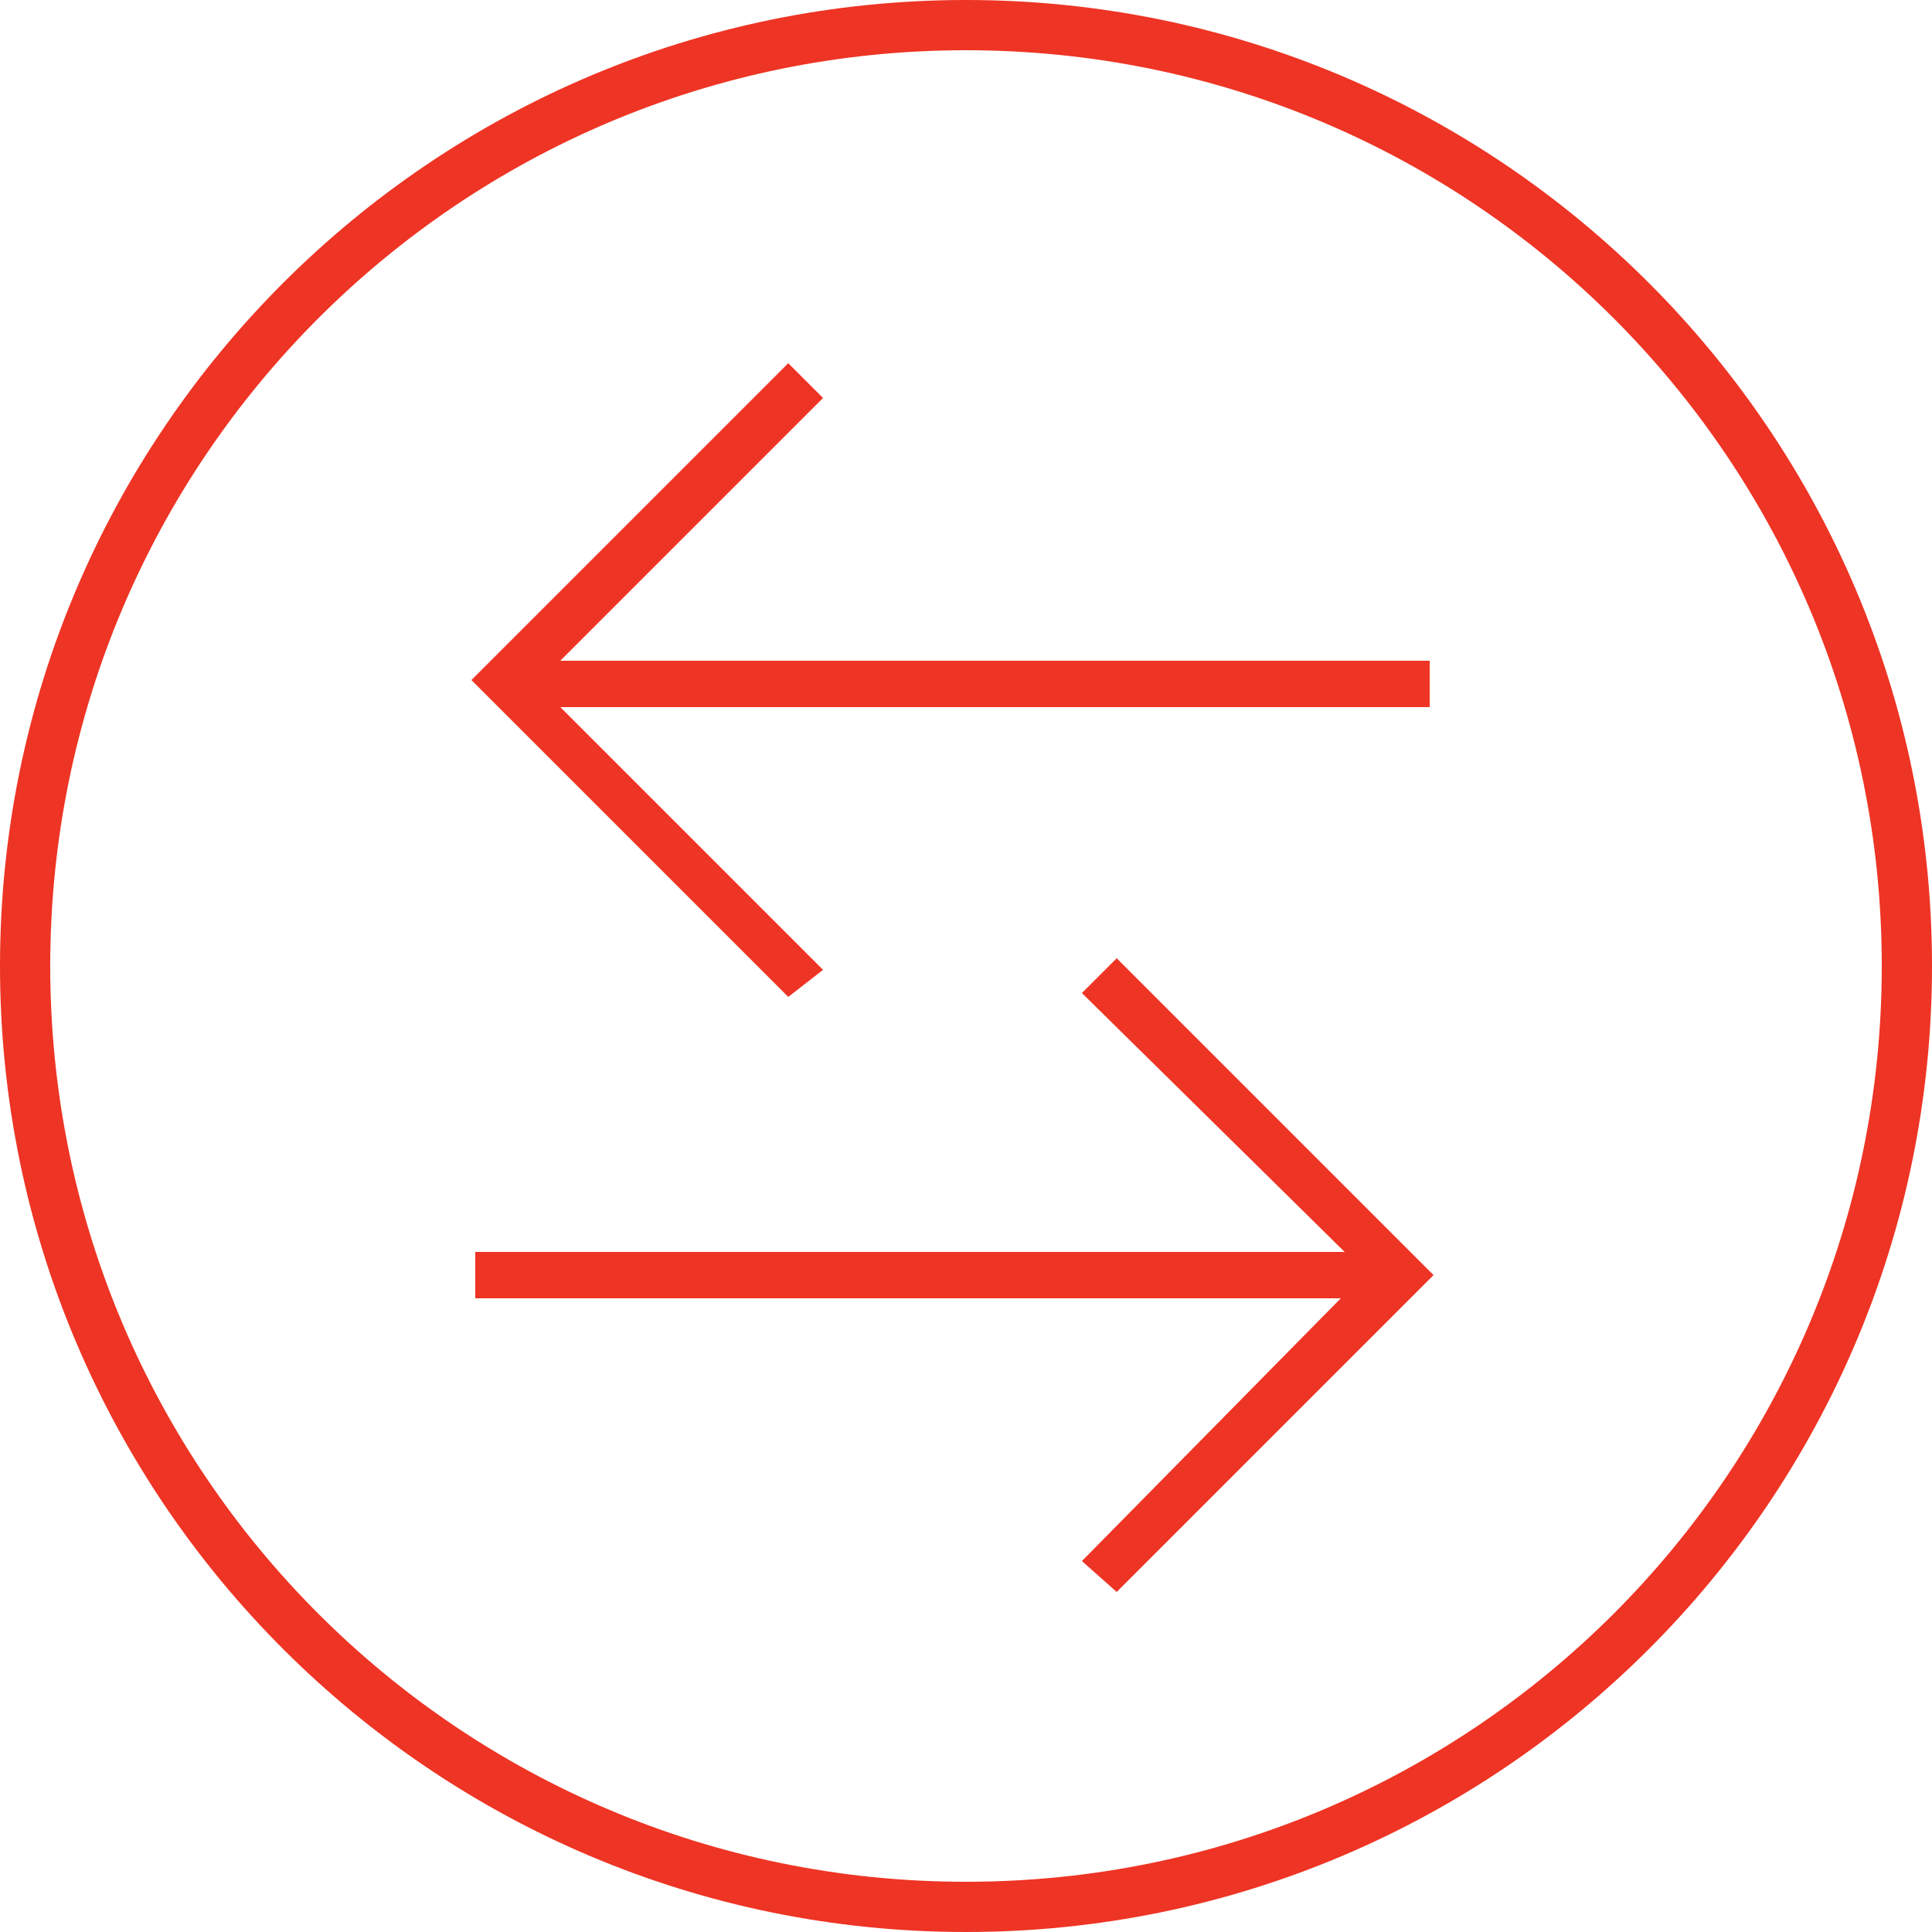 <?xml version="1.0" encoding="utf-8"?>
<!-- Generator: Adobe Illustrator 23.0.6, SVG Export Plug-In . SVG Version: 6.00 Build 0)  -->
<svg version="1.1" id="Capa_1" xmlns="http://www.w3.org/2000/svg" xmlns:xlink="http://www.w3.org/1999/xlink" x="0px" y="0px"
	 viewBox="0 0 50 50" style="enable-background:new 0 0 50 50;" xml:space="preserve">
<style type="text/css">
	.st0{fill:#EE3424;}
</style>
<path class="st0" d="M28.9,24.8l8.2,8.2l-8.2,8.2L28,40.4l6.7-6.8H12.3v-1.2h22.5L28,25.7L28.9,24.8z M21.3,25.1l-6.8-6.8H37v-1.2
	H14.5l6.8-6.8l-0.9-0.9l-8.2,8.2l8.2,8.2L21.3,25.1z M50,25c0,13.8-11.2,25-25,25S0,38.8,0,25S11.2,0,25,0S50,11.2,50,25z M48.7,25
	C48.7,11.9,38.1,1.3,25,1.3S1.3,11.9,1.3,25c0,13.1,10.6,23.7,23.7,23.7S48.7,38.1,48.7,25z"/>
</svg>
